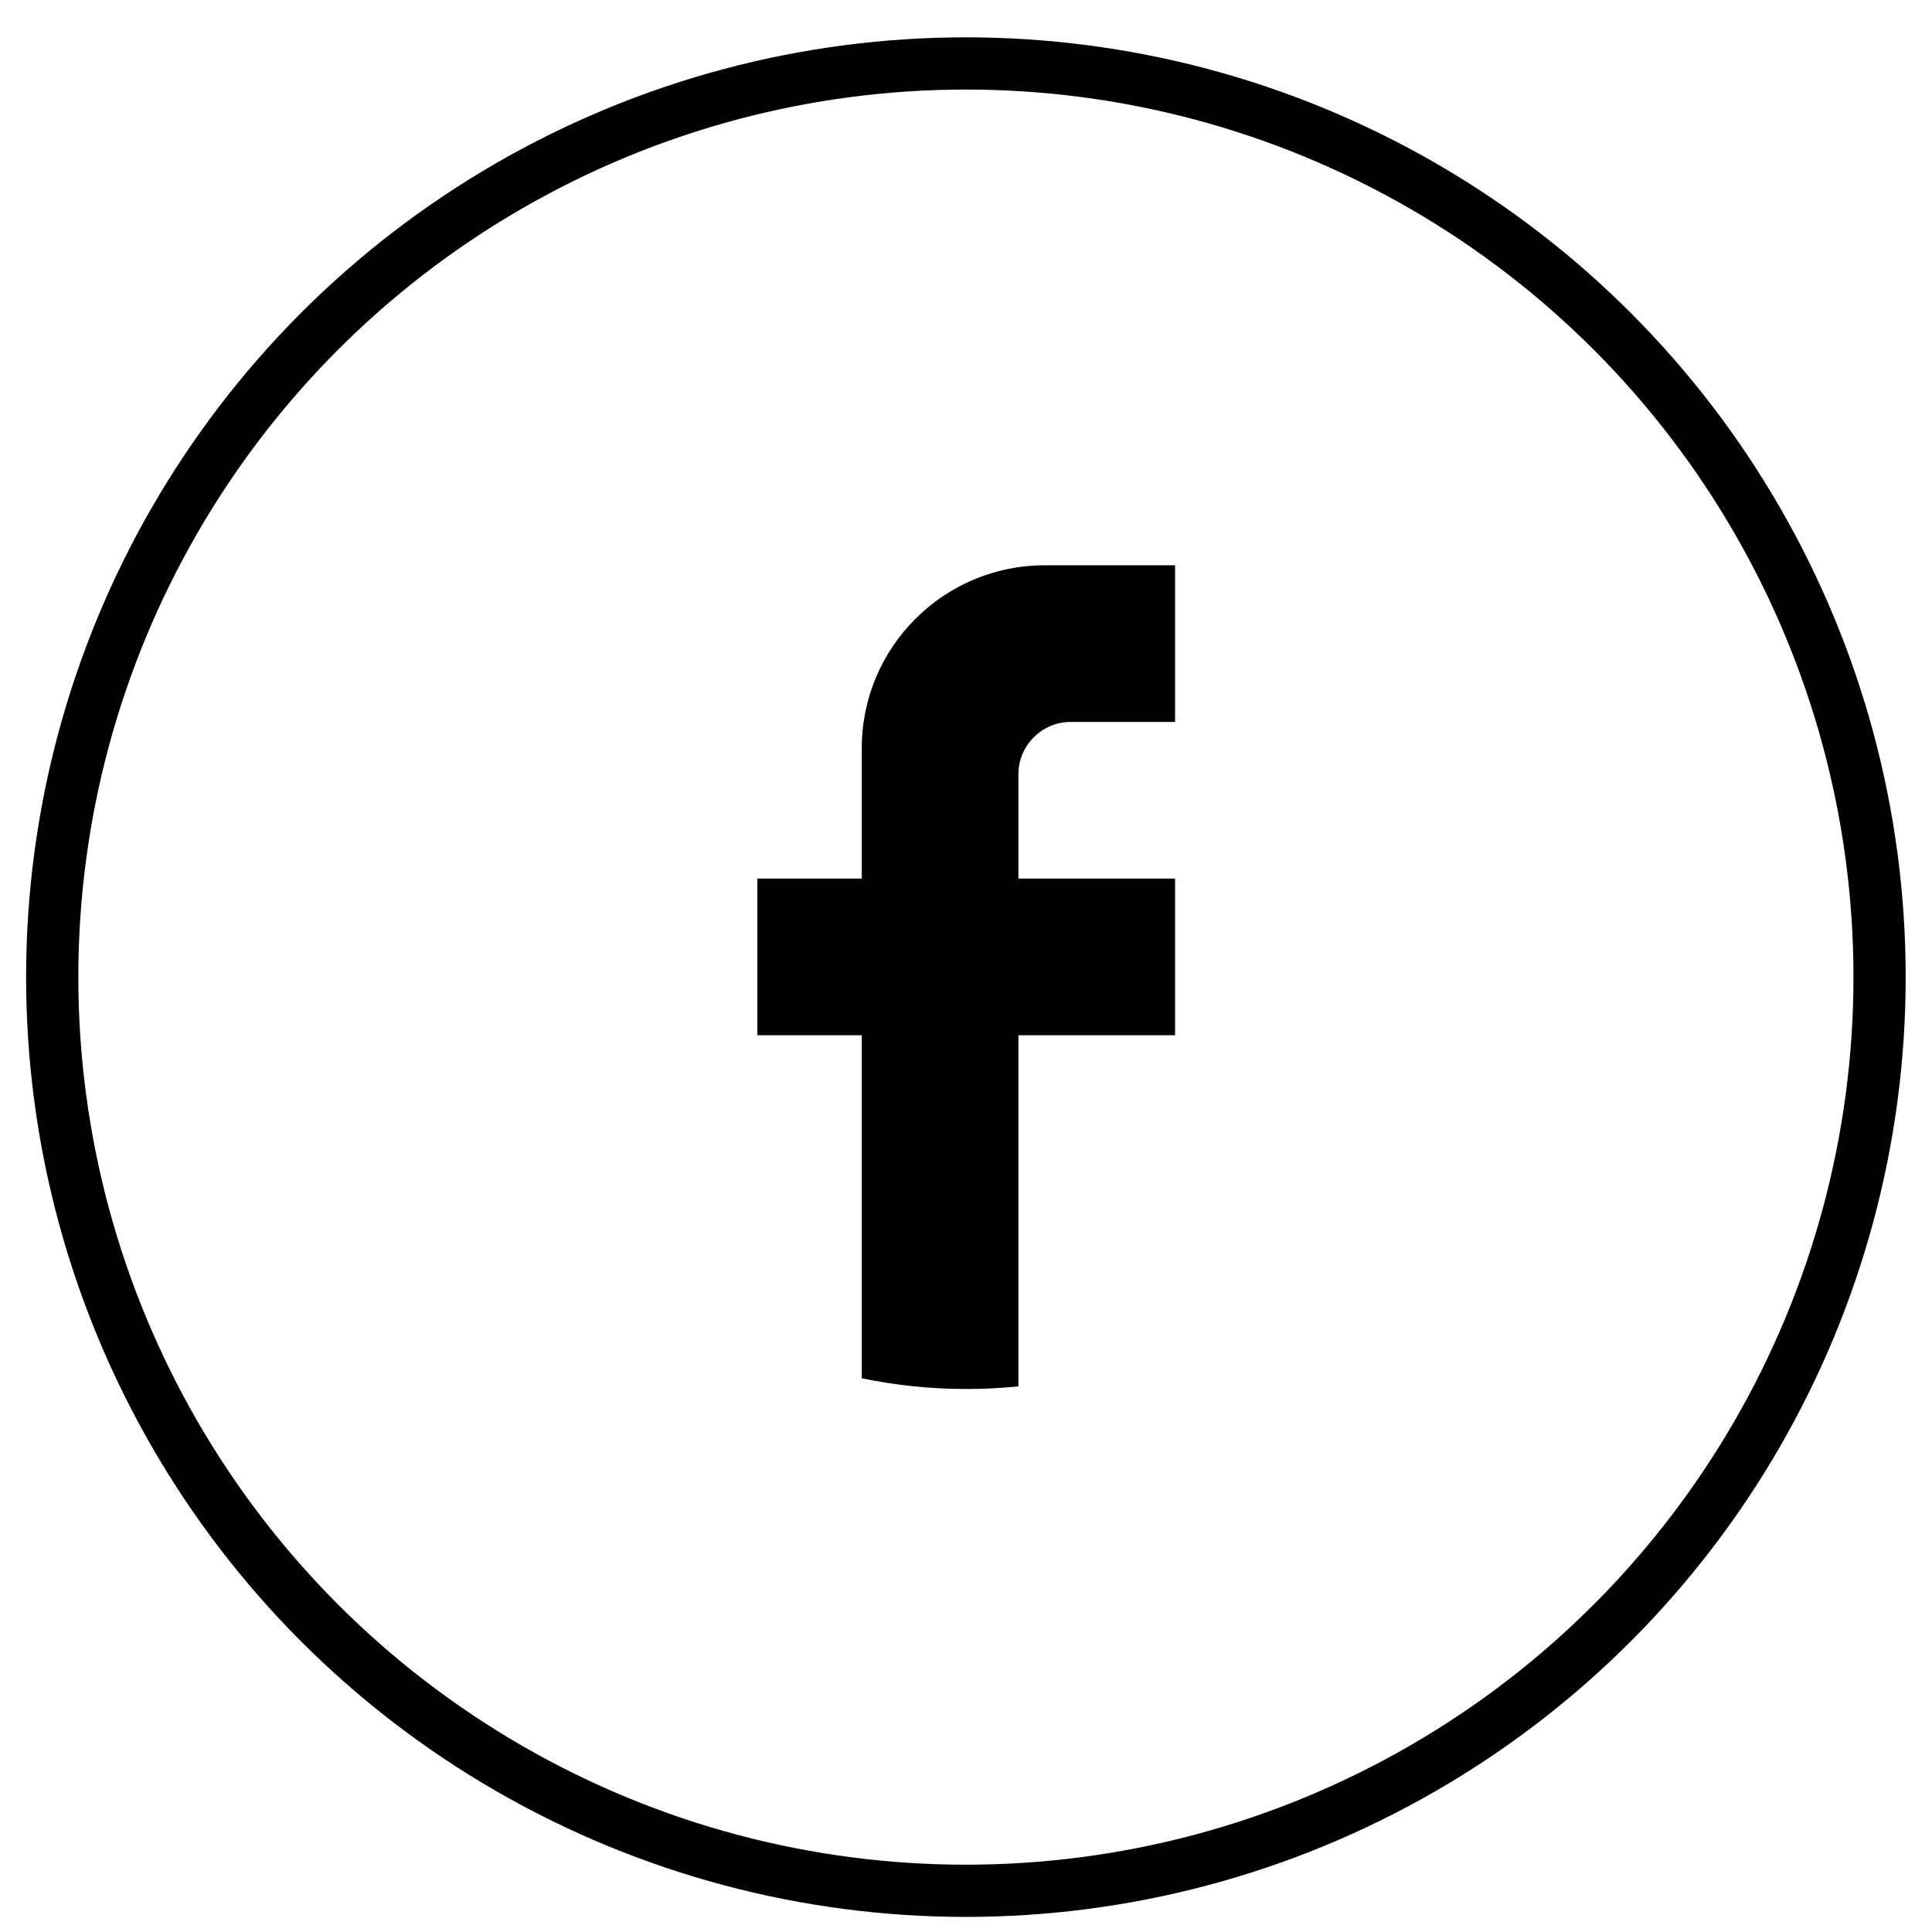 <svg width="37" height="37" viewBox="0 0 37 37" fill="none" xmlns="http://www.w3.org/2000/svg">
<path fill-rule="evenodd" clip-rule="evenodd" d="M16.504 26.396C17.15 26.53 17.82 26.601 18.505 26.601C18.843 26.601 19.176 26.584 19.504 26.55V19.826H22.504V16.826H19.504V14.826C19.504 14.276 19.954 13.826 20.504 13.826H22.504V10.826H20.004C18.074 10.826 16.504 12.396 16.504 14.326V16.826H14.504V19.826H16.504V26.396Z" fill="black"/>
<circle cx="18.498" cy="18.713" r="17.498" stroke="black"/>
</svg>
